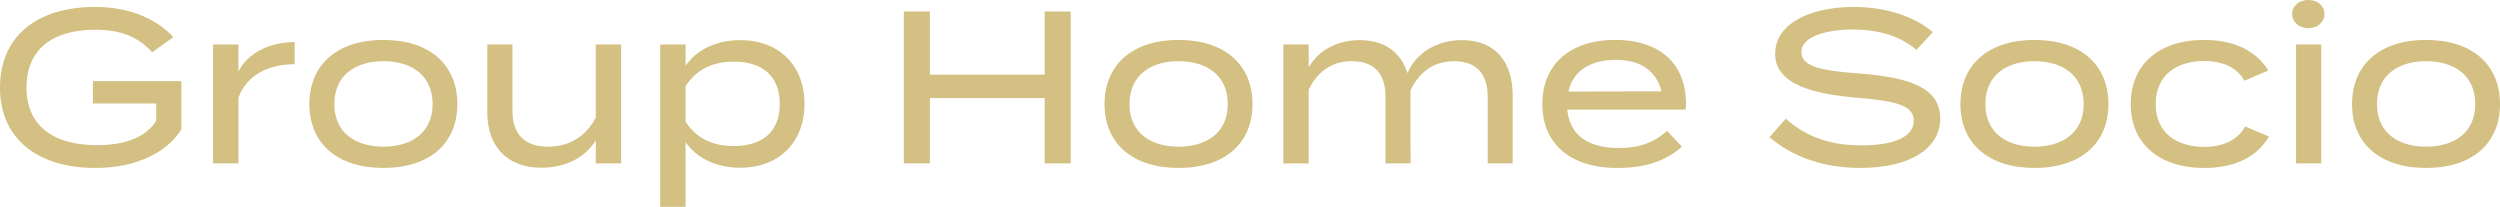 <svg id="グループ_1118" data-name="グループ 1118" xmlns="http://www.w3.org/2000/svg" xmlns:xlink="http://www.w3.org/1999/xlink" width="1327.19" height="109.771" viewBox="0 0 1327.19 109.771">
  <defs>
    <clipPath id="clip-path">
      <rect id="長方形_14" data-name="長方形 14" width="1327.19" height="109.771" fill="#d3c082"/>
    </clipPath>
  </defs>
  <g id="グループ_3" data-name="グループ 3" transform="translate(0 0)" clip-path="url(#clip-path)">
    <path id="パス_1" data-name="パス 1" d="M96.294,66.553c-7.373,11.866-23.383,20.5-45.5,20.5C19,87.056,0,70.932,0,44.324S19,1.589,50.564,1.589c19.813,0,33.406,7.372,41.467,16.013L80.743,25.663C73.6,17.6,64.157,13.684,50.68,13.684c-22.69,0-36.628,10.368-36.628,30.64S28.219,74.961,51.371,74.961c14.168,0,25.685-3.686,31.56-12.9V52.846H49.3V40.983h47Z" transform="translate(0 2.096)" fill="#d3c082"/>
    <path id="パス_2" data-name="パス 2" d="M48.786,74.025V10.9H62.26V25.3C67.331,15.166,79.078,9.639,92.1,9.639V21.386c-14.054,0-25.572,5.875-29.835,17.738v34.9Z" transform="translate(64.319 12.709)" fill="#d3c082"/>
    <path id="パス_3" data-name="パス 3" d="M70.843,43.236c0-20.963,14.859-34.094,39.278-34.094,24.535,0,39.278,13.131,39.278,34.094,0,20.849-14.743,33.862-39.278,33.862-24.42,0-39.278-13.013-39.278-33.862m65.425,0c0-15.318-11.172-22.806-26.147-22.806-14.859,0-26.033,7.488-26.033,22.806,0,15.09,11.175,22.574,26.033,22.574,14.974,0,26.147-7.484,26.147-22.574" transform="translate(93.399 12.053)" fill="#d3c082"/>
    <path id="パス_4" data-name="パス 4" d="M182.649,10.185V73.306H169.172V61.095c-5.529,8.986-15.895,14.515-28.794,14.515-19.236,0-28.8-12.325-28.8-29.374V10.185H124.94V45.316c0,12.44,6.338,19.12,18.893,19.12,10.827,0,19.927-5.068,25.34-15.431V10.185Z" transform="translate(147.107 13.428)" fill="#d3c082"/>
    <path id="パス_5" data-name="パス 5" d="M164.653,63.328V97.654H151.176V11.5h13.477V22.784c5.413-7.947,15.55-13.593,29.026-13.593,20.5,0,34.094,13.361,34.094,33.865,0,20.388-13.593,33.865-34.094,33.865-13.477,0-23.613-5.645-29.026-13.593m0-29.717V52.5c5.989,9.329,15.088,12.9,25.57,12.9,15.665,0,24.42-7.945,24.42-22.345S205.888,20.6,190.222,20.6c-10.481,0-19.581,3.686-25.57,13.015" transform="translate(199.309 12.118)" fill="#d3c082"/>
    <path id="パス_6" data-name="パス 6" d="M295.542,2.633V83.262H281.72V48.591H220.788V83.262H206.966V2.633h13.822V36.153H281.72V2.633Z" transform="translate(272.862 3.472)" fill="#d3c082"/>
    <path id="パス_7" data-name="パス 7" d="M252.92,43.236c0-20.963,14.859-34.094,39.28-34.094,24.533,0,39.276,13.131,39.276,34.094,0,20.849-14.742,33.862-39.276,33.862-24.422,0-39.28-13.013-39.28-33.862m65.425,0c0-15.318-11.172-22.806-26.144-22.806-14.861,0-26.033,7.488-26.033,22.806,0,15.09,11.172,22.574,26.033,22.574,14.972,0,26.144-7.484,26.144-22.574" transform="translate(333.447 12.053)" fill="#d3c082"/>
    <path id="パス_8" data-name="パス 8" d="M415.606,38.333V74.616H402.359V39.14c0-11.634-5.529-18.774-17.852-18.774-10.6,0-18.429,5.527-23.152,15.549V65.171l.114,9.445H348.109V39.14c0-11.634-5.529-18.774-17.854-18.774-10.6,0-18.2,5.411-22.922,15.088V74.616H293.856V11.5h13.477V23.7c4.954-8.868,14.859-14.513,26.954-14.513,14.168,0,22.231,7.141,25.453,17.508,4.609-10.6,15.438-17.508,28.8-17.508,19.006,0,27.07,12.786,27.07,29.142" transform="translate(387.417 12.118)" fill="#d3c082"/>
    <path id="パス_9" data-name="パス 9" d="M393.6,66.5c11.634,0,18.89-3,25.8-9.1l7.834,8.406C418.6,73.53,407.656,77.1,392.913,77.1c-25.224,0-39.739-13.131-39.739-33.865,0-20.963,14.515-34.094,38.817-34.094,22.693,0,37.437,11.863,37.437,33.981a9.1,9.1,0,0,1-.347,3H366.421C367.689,59.823,377.71,66.5,393.6,66.5M367,36.556l49.414-.116c-2.879-11.518-11.863-16.7-24.3-16.7-13.247,0-22.574,5.645-25.111,16.818" transform="translate(465.621 12.052)" fill="#d3c082"/>
    <path id="パス_10" data-name="パス 10" d="M495.837,60.795c0,15.318-15.088,26.26-42.5,26.26-18.89,0-35.594-5.529-48.148-16.356l8.638-9.788c10.945,9.788,23.845,14.168,40.085,14.168,17.968,0,27.874-4.723,27.874-13.131,0-8.3-10.136-10.481-30.408-12.211-22.231-1.841-43.194-6.8-43.194-23.267,0-16.008,18.543-24.879,41.7-24.879,17.509,0,32.367,5.184,42.044,13.361L483.167,24.4c-8.293-7.257-19.695-10.711-33.058-10.827-12.783-.116-27.99,3-27.99,11.979,0,8.525,13.479,10.02,31.1,11.4,25.108,1.957,42.616,7.025,42.616,23.842" transform="translate(534.196 2.097)" fill="#d3c082"/>
    <path id="パス_11" data-name="パス 11" d="M448.907,43.236c0-20.963,14.859-34.094,39.278-34.094,24.536,0,39.278,13.131,39.278,34.094,0,20.849-14.742,33.862-39.278,33.862-24.42,0-39.278-13.013-39.278-33.862m65.425,0c0-15.318-11.172-22.806-26.147-22.806-14.858,0-26.033,7.488-26.033,22.806,0,15.09,11.175,22.574,26.033,22.574,14.974,0,26.147-7.484,26.147-22.574" transform="translate(591.835 12.053)" fill="#d3c082"/>
    <path id="パス_12" data-name="パス 12" d="M526.954,77.1c-24.3,0-39.049-13.245-39.049-33.862,0-20.849,14.745-34.094,39.049-34.094,17.624,0,28.449,7.141,33.978,16.24L548.262,30.8c-4.148-7.6-12.556-10.481-21.193-10.481-14.974,0-25.917,7.6-25.917,22.922,0,15.088,10.943,22.692,25.917,22.692,8.636,0,17.393-3,21.538-10.829l12.672,5.3c-5.529,9.559-16.359,16.7-34.326,16.7" transform="translate(643.249 12.053)" fill="#d3c082"/>
    <path id="パス_13" data-name="パス 13" d="M524.867,7.488C524.867,3.111,528.553,0,533.5,0s8.525,3.111,8.525,7.488c0,4.145-3.573,7.486-8.525,7.486s-8.638-3.341-8.638-7.486M540.3,86.733H526.939V23.613H540.3Z" transform="translate(691.979 0.001)" fill="#d3c082"/>
    <path id="パス_14" data-name="パス 14" d="M538.578,43.236c0-20.963,14.858-34.094,39.278-34.094,24.535,0,39.278,13.131,39.278,34.094,0,20.849-14.742,33.862-39.278,33.862-24.42,0-39.278-13.013-39.278-33.862m65.425,0c0-15.318-11.172-22.806-26.147-22.806-14.859,0-26.034,7.488-26.034,22.806,0,15.09,11.175,22.574,26.034,22.574C592.831,65.81,604,58.327,604,43.236" transform="translate(710.056 12.053)" fill="#d3c082"/>
  </g>
</svg>
